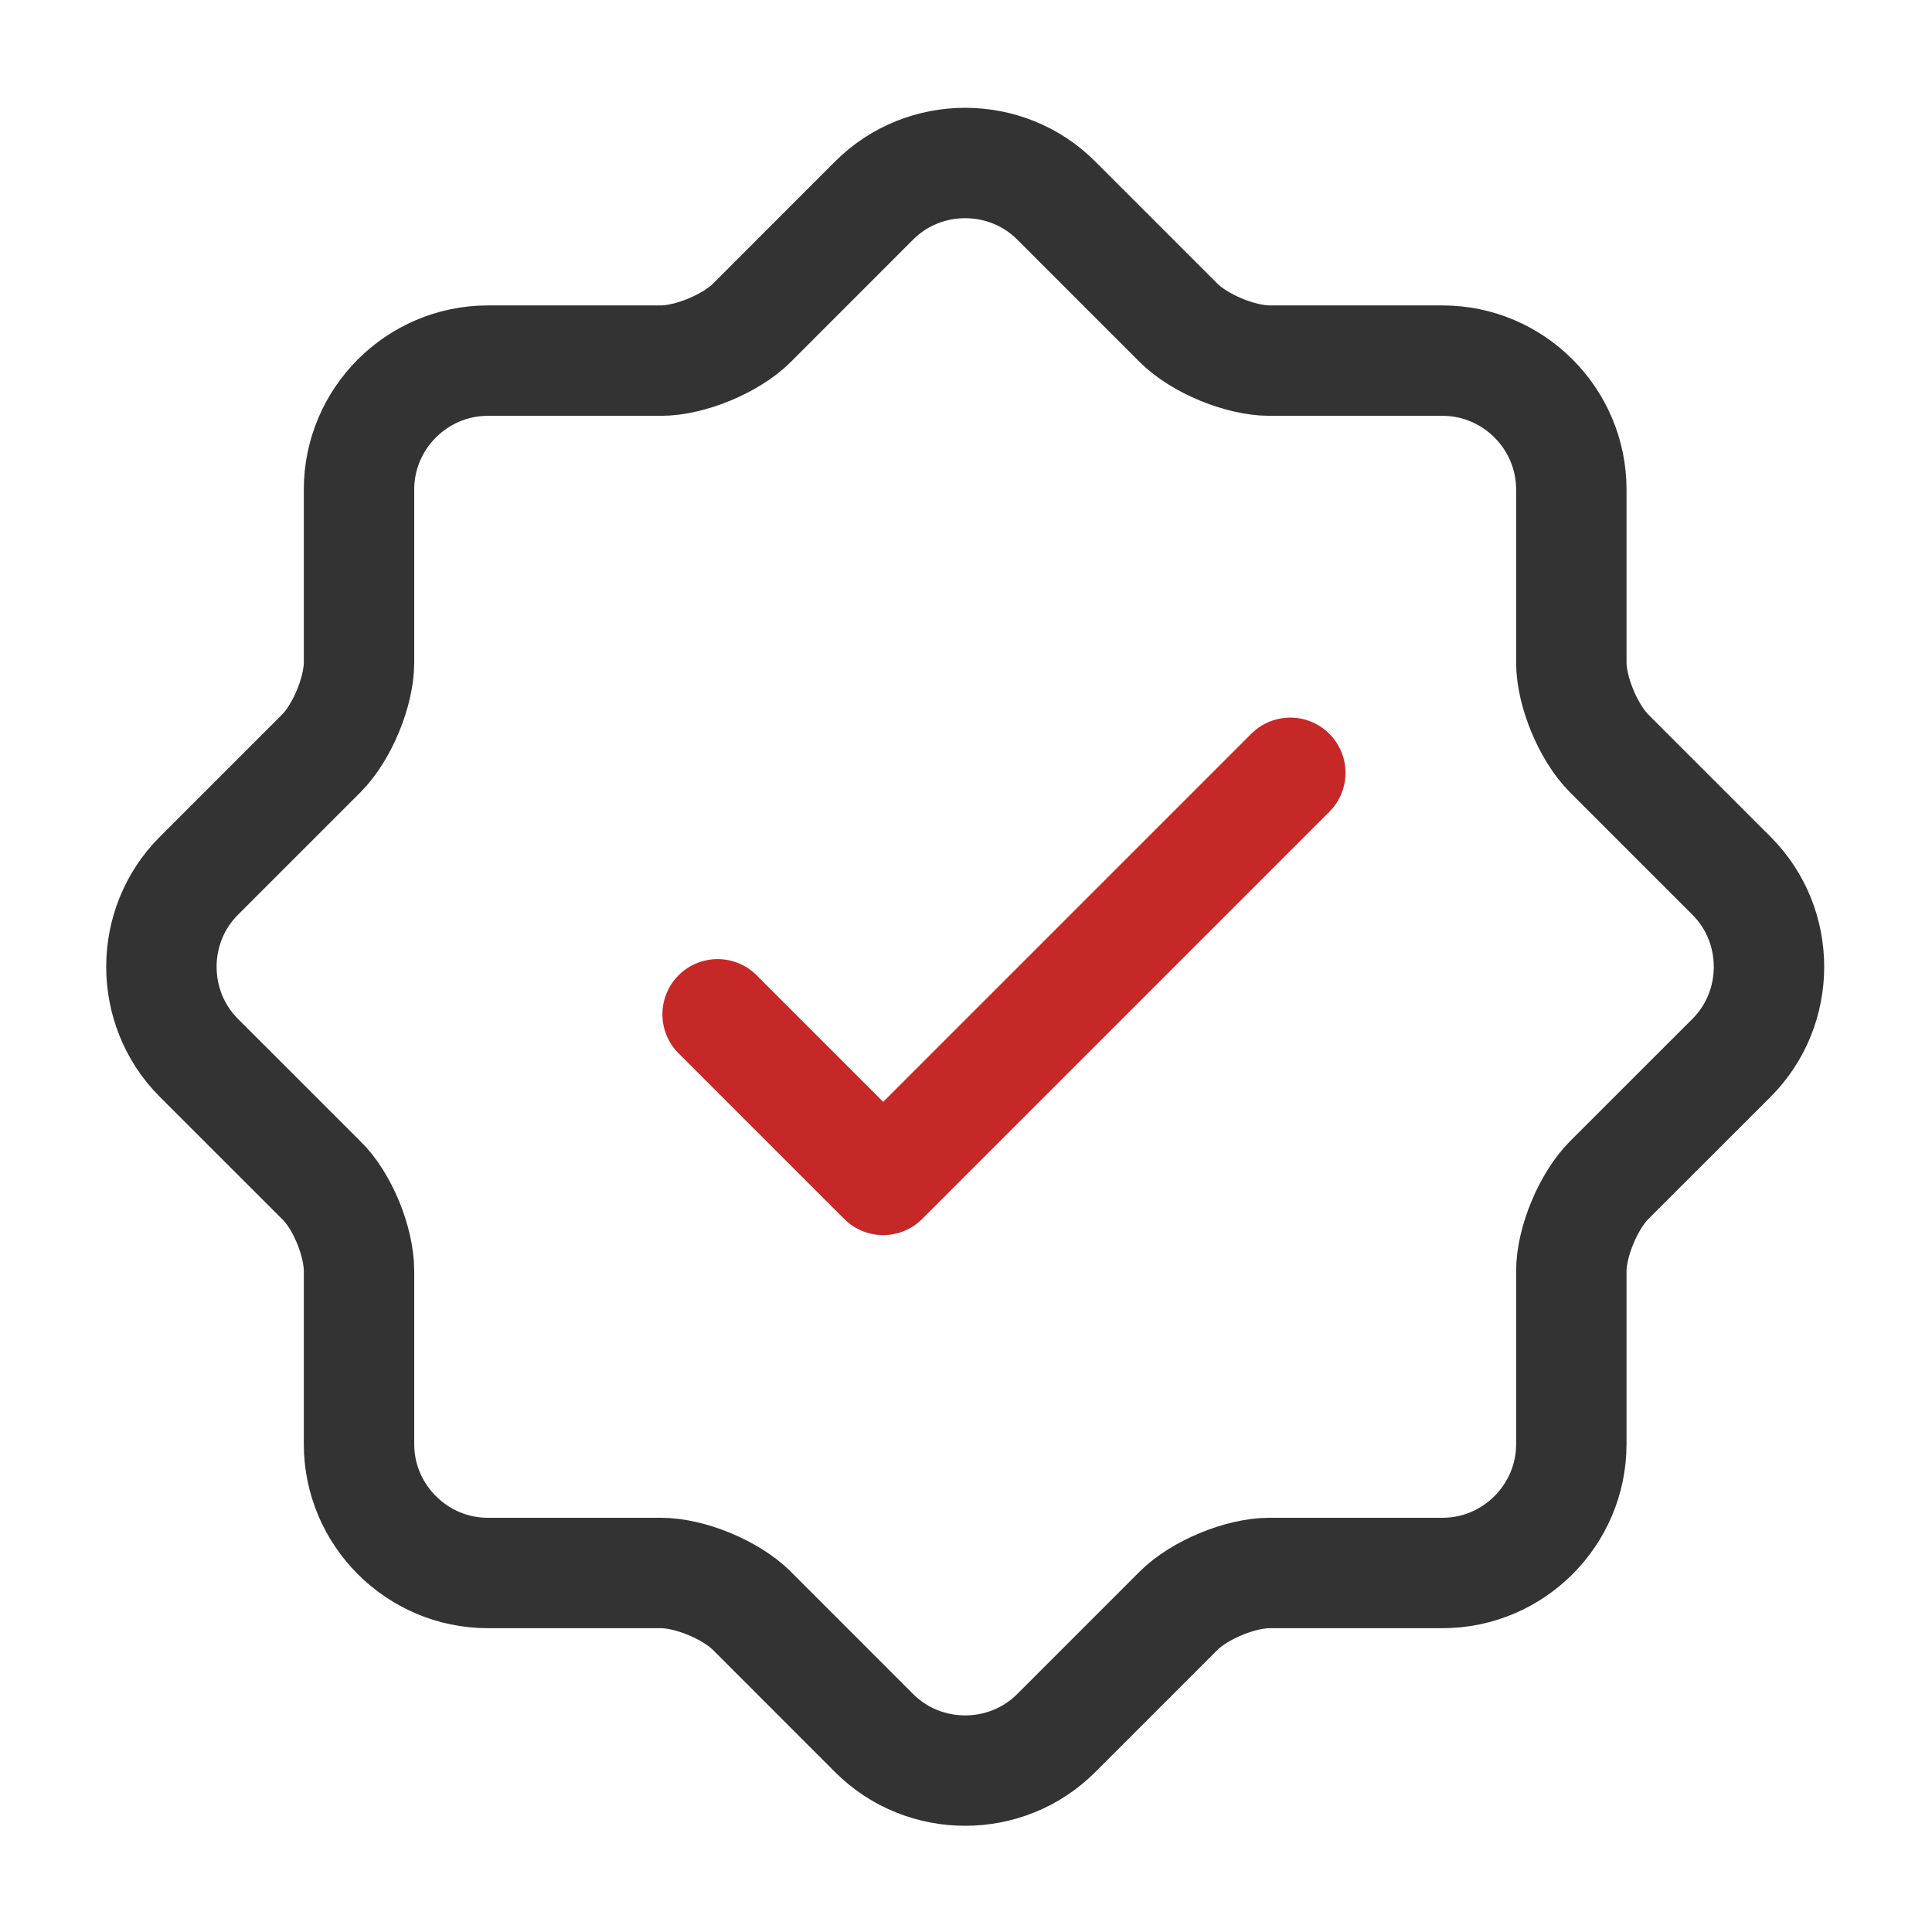 <svg width="35" height="35" viewBox="0 0 35 35" fill="none" xmlns="http://www.w3.org/2000/svg">
<g id="tick">
<g id="vuesax/twotone/discount-shape">
<g id="discount-shape">
<path id="Vector" d="M5.819 21.379L3.602 19.163C2.698 18.258 2.698 16.771 3.602 15.867L5.819 13.65C6.198 13.271 6.504 12.527 6.504 12.002V8.867C6.504 7.583 7.554 6.533 8.837 6.533H11.973C12.498 6.533 13.242 6.227 13.621 5.848L15.837 3.631C16.741 2.727 18.229 2.727 19.133 3.631L21.35 5.848C21.729 6.227 22.473 6.533 22.998 6.533H26.133C27.417 6.533 28.466 7.583 28.466 8.867V12.002C28.466 12.527 28.773 13.271 29.152 13.65L31.369 15.867C32.273 16.771 32.273 18.258 31.369 19.163L29.152 21.379C28.773 21.759 28.466 22.502 28.466 23.027V26.163C28.466 27.446 27.417 28.496 26.133 28.496H22.998C22.473 28.496 21.729 28.802 21.35 29.181L19.133 31.398C18.229 32.302 16.741 32.302 15.837 31.398L13.621 29.181C13.242 28.802 12.498 28.496 11.973 28.496H8.837C7.554 28.496 6.504 27.446 6.504 26.163V23.027C6.504 22.488 6.198 21.744 5.819 21.379Z" stroke="#333333" stroke-width="2" stroke-linecap="round" stroke-linejoin="round"/>
<path id="Vector_2" d="M13 18.375L16 21.375L23.375 14" stroke="#C62828" stroke-width="2" stroke-linecap="round" stroke-linejoin="round"/>
</g>
</g>
</g>
</svg>
